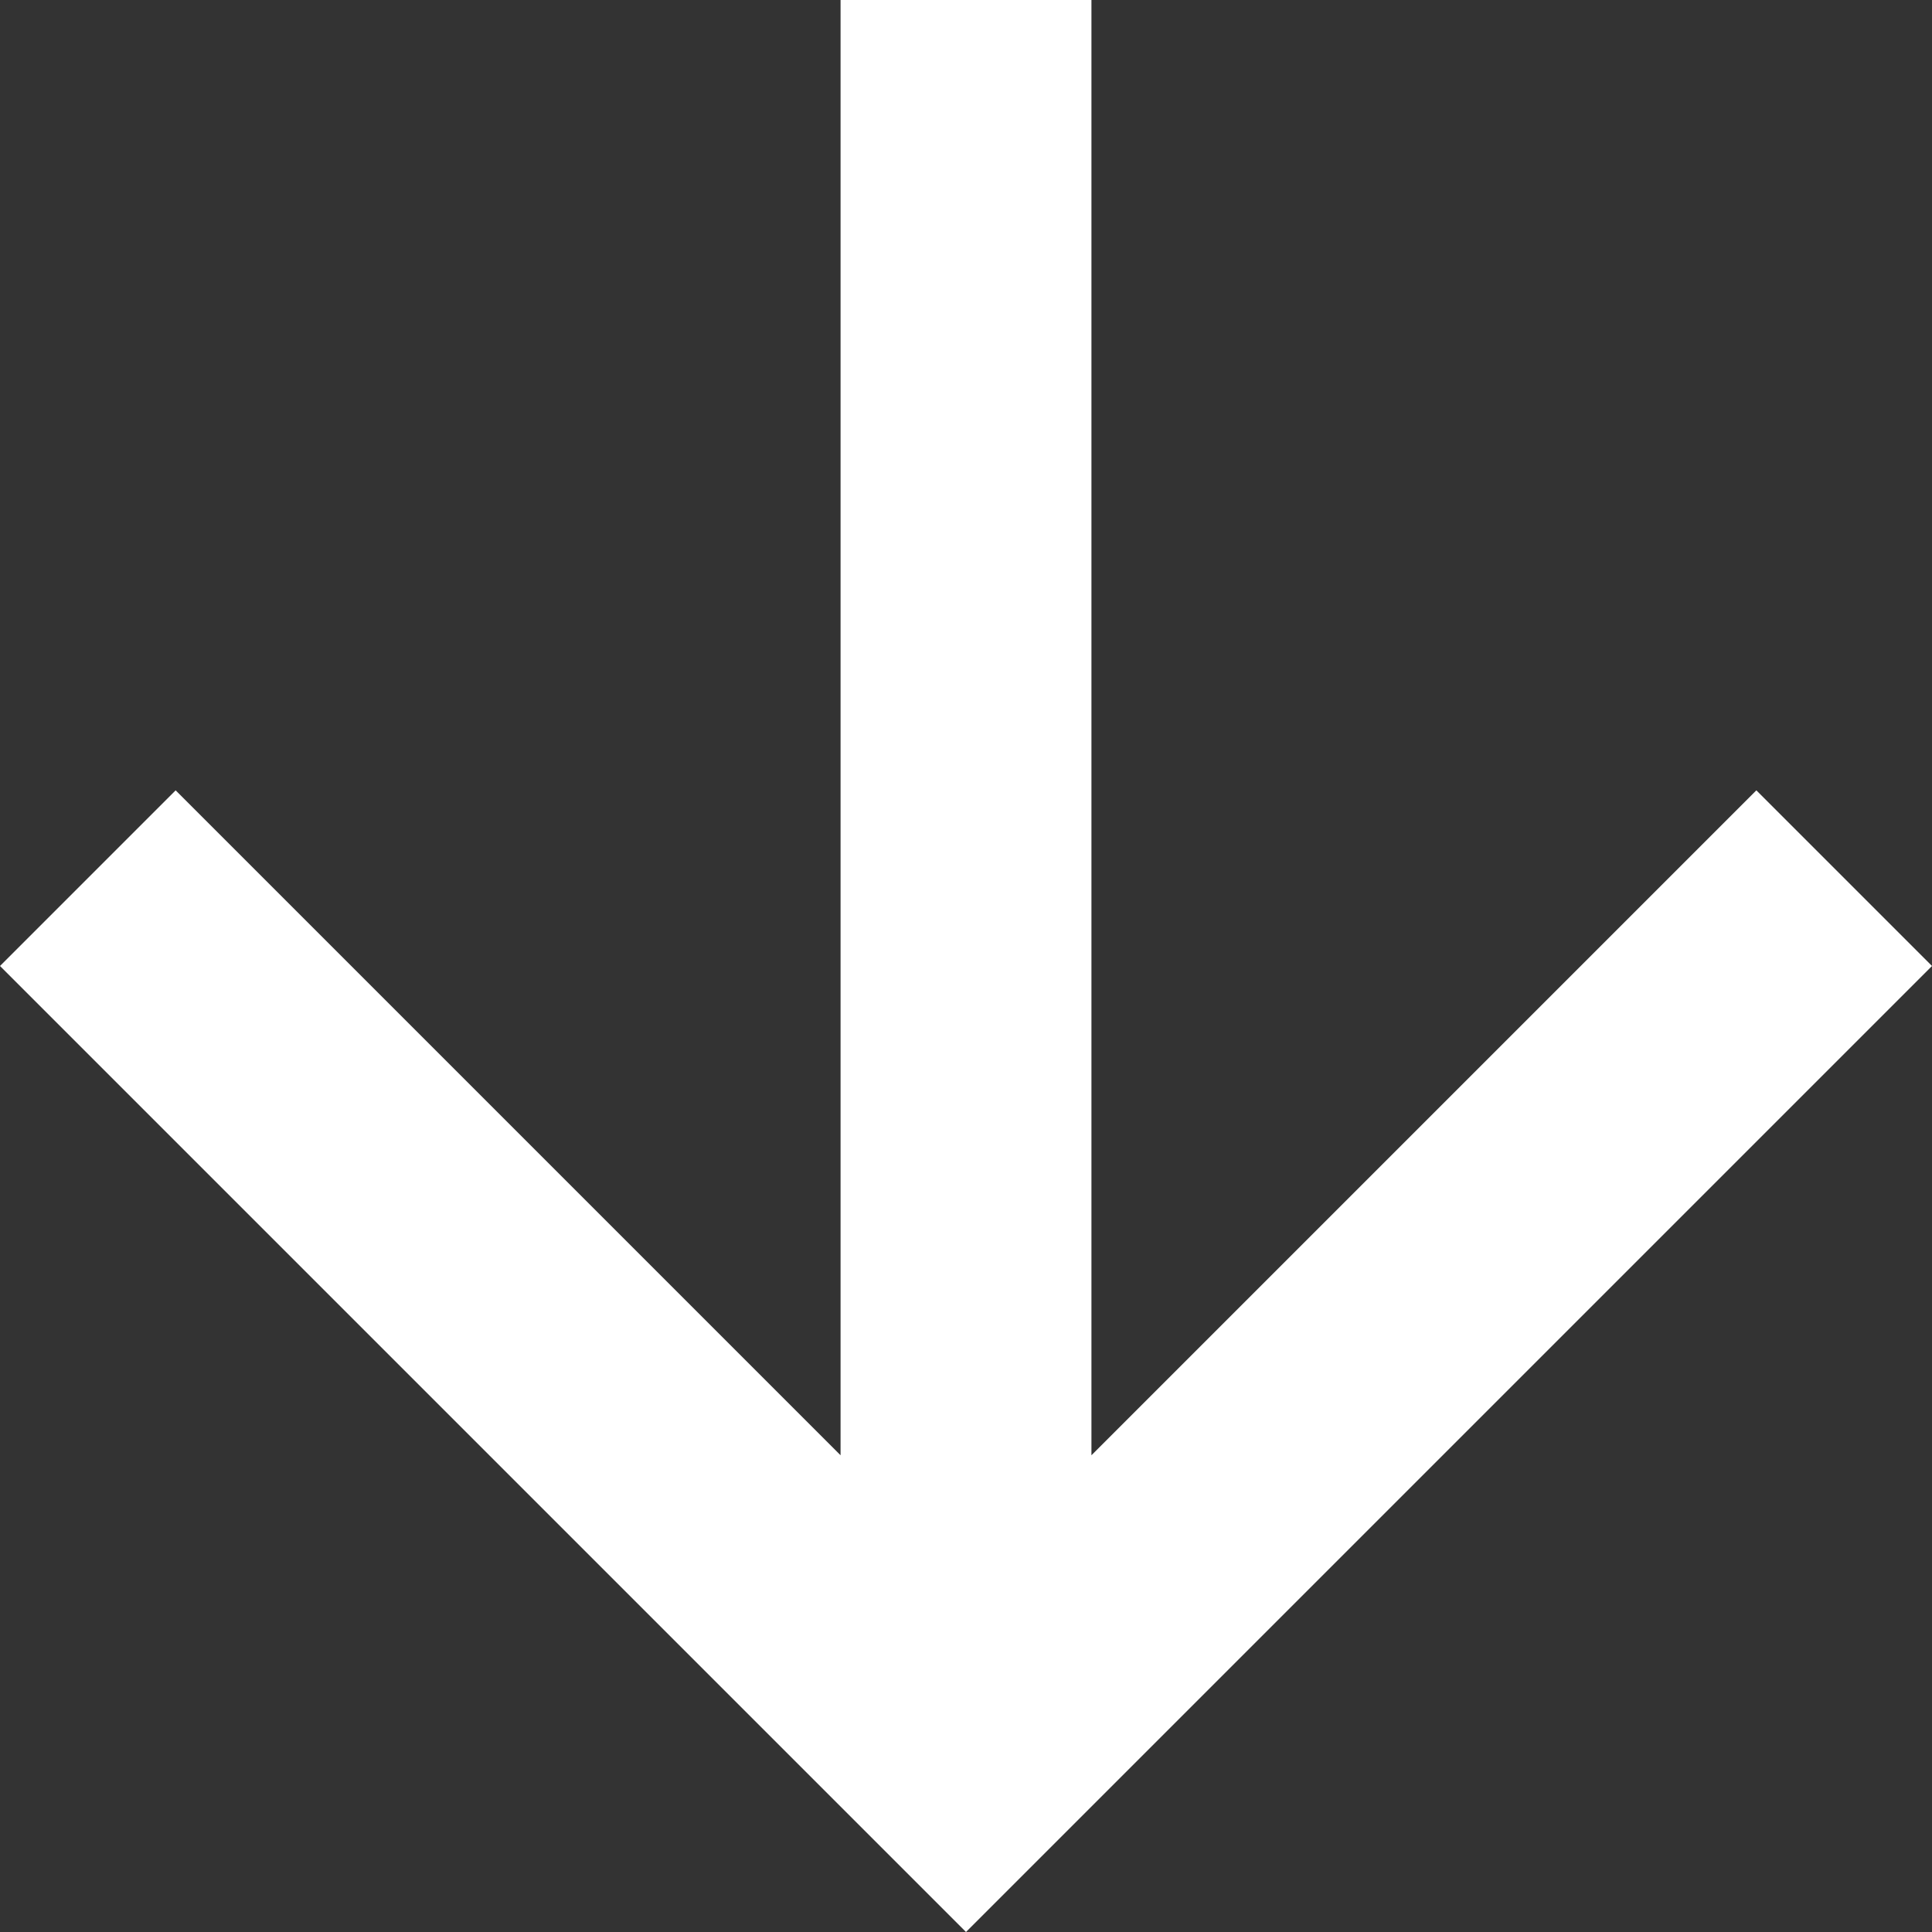 <svg xmlns="http://www.w3.org/2000/svg" width="19.93" height="19.93" viewBox="0 0 19.93 19.93"><rect x="0" y="0" width="19.93" height="19.93" fill="#333333" stroke="none"/><defs><style>.a{fill:#fff;}</style></defs><g transform="translate(526.93 -1254) rotate(90)"><path class="a" d="M9.965,0,8.153,1.812l6.859,6.859H0v2.588H15.012L8.153,18.118,9.965,19.93,19.93,9.965Z" transform="translate(1254 507)"/></g></svg>